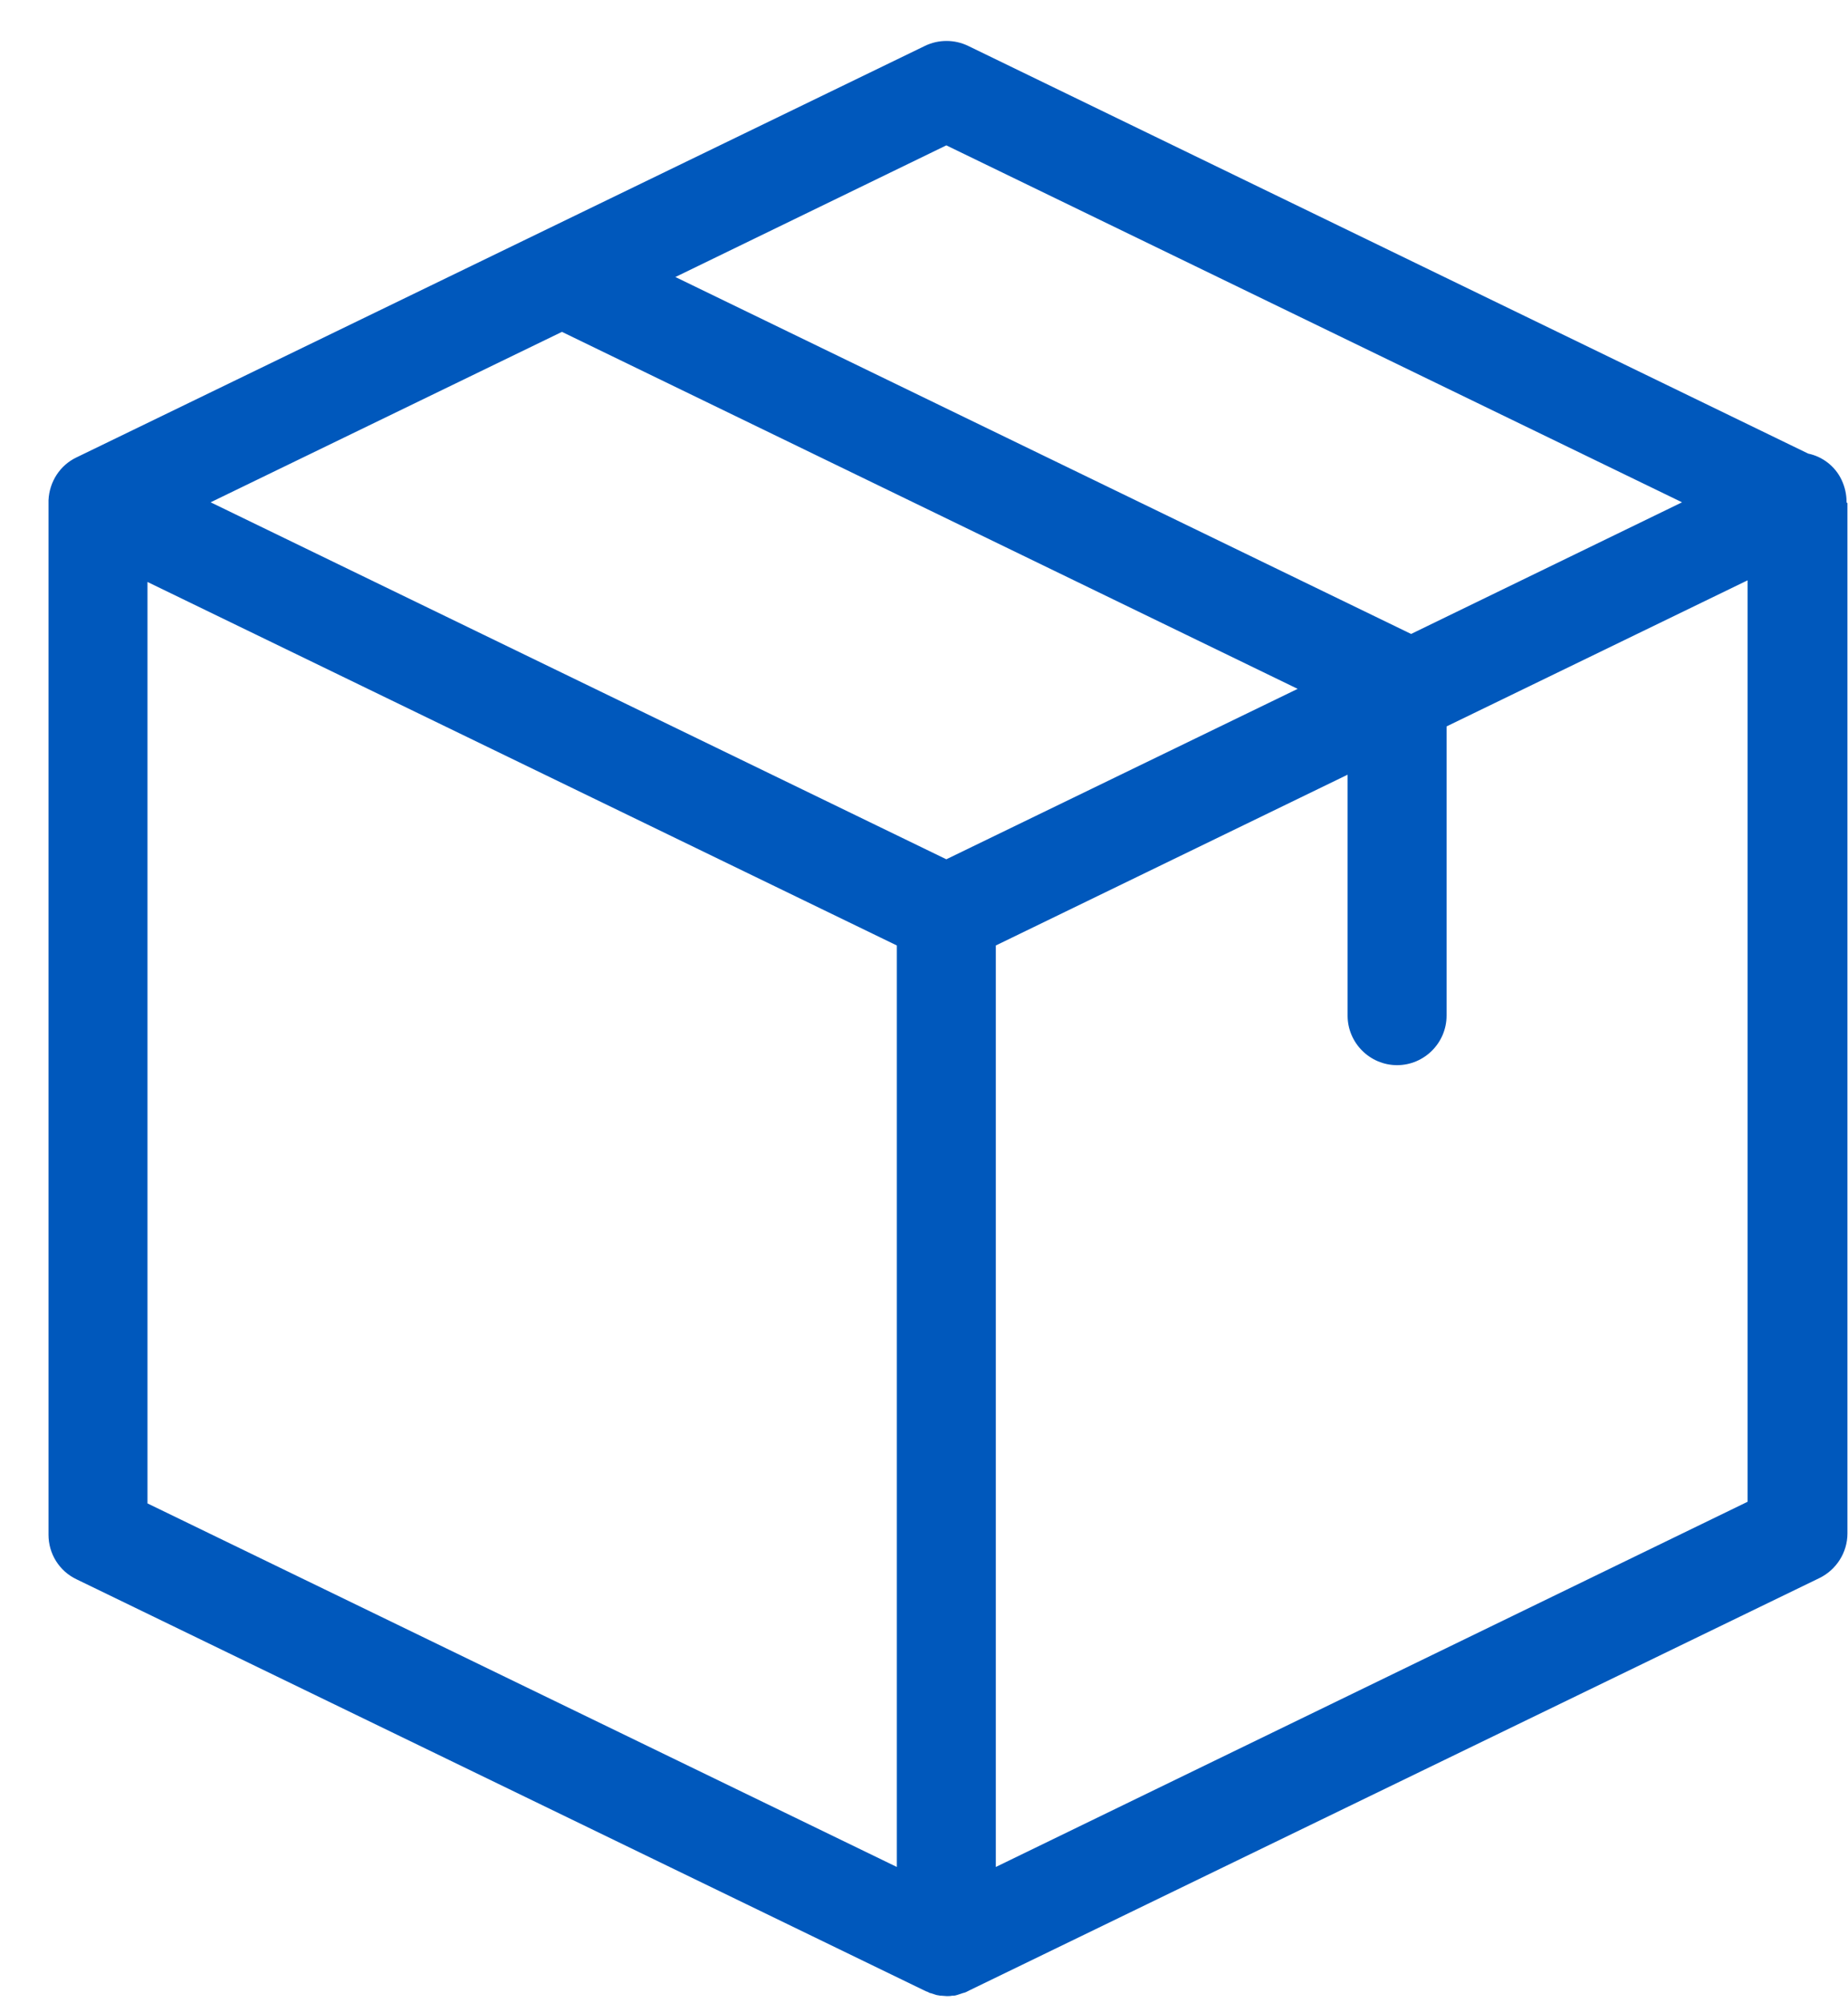 <svg width="36" height="39" viewBox="0 0 36 39" fill="none" xmlns="http://www.w3.org/2000/svg">
<path d="M35.972 9.771C35.972 9.627 35.94 9.482 35.876 9.345C35.748 9.072 35.498 8.888 35.225 8.831L18.861 0.894C18.595 0.765 18.282 0.765 18.017 0.894L1.492 8.904C1.17 9.056 0.961 9.378 0.945 9.739V9.747C0.945 9.755 0.945 9.763 0.945 9.779V29.88C0.945 30.249 1.154 30.587 1.492 30.747L18.017 38.757C18.025 38.757 18.025 38.757 18.033 38.765C18.057 38.773 18.081 38.781 18.105 38.797C18.113 38.797 18.122 38.805 18.137 38.805C18.162 38.813 18.186 38.821 18.21 38.829C18.218 38.829 18.226 38.837 18.234 38.837C18.258 38.845 18.29 38.845 18.314 38.853C18.322 38.853 18.33 38.853 18.338 38.853C18.37 38.853 18.411 38.861 18.443 38.861C18.475 38.861 18.515 38.861 18.547 38.853C18.555 38.853 18.563 38.853 18.571 38.853C18.595 38.853 18.628 38.845 18.652 38.837C18.66 38.837 18.668 38.829 18.676 38.829C18.7 38.821 18.724 38.813 18.748 38.805C18.756 38.805 18.764 38.797 18.78 38.797C18.804 38.789 18.828 38.781 18.852 38.765C18.861 38.765 18.861 38.765 18.869 38.757L35.442 30.723C35.772 30.563 35.989 30.225 35.989 29.856V9.795C35.972 9.787 35.972 9.779 35.972 9.771ZM18.435 2.83L32.767 9.779L27.489 12.342L13.157 5.393L18.435 2.83ZM18.435 16.729L4.103 9.779L10.947 6.461L25.279 13.411L18.435 16.729ZM2.873 11.33L17.471 18.407V36.347L2.873 29.269V11.33ZM19.399 36.347V18.407L26.252 15.082V19.773C26.252 20.303 26.685 20.737 27.216 20.737C27.746 20.737 28.18 20.303 28.18 19.773V14.142L34.044 11.298V29.237L19.399 36.347Z" fill="#0058BC"/>
</svg>
